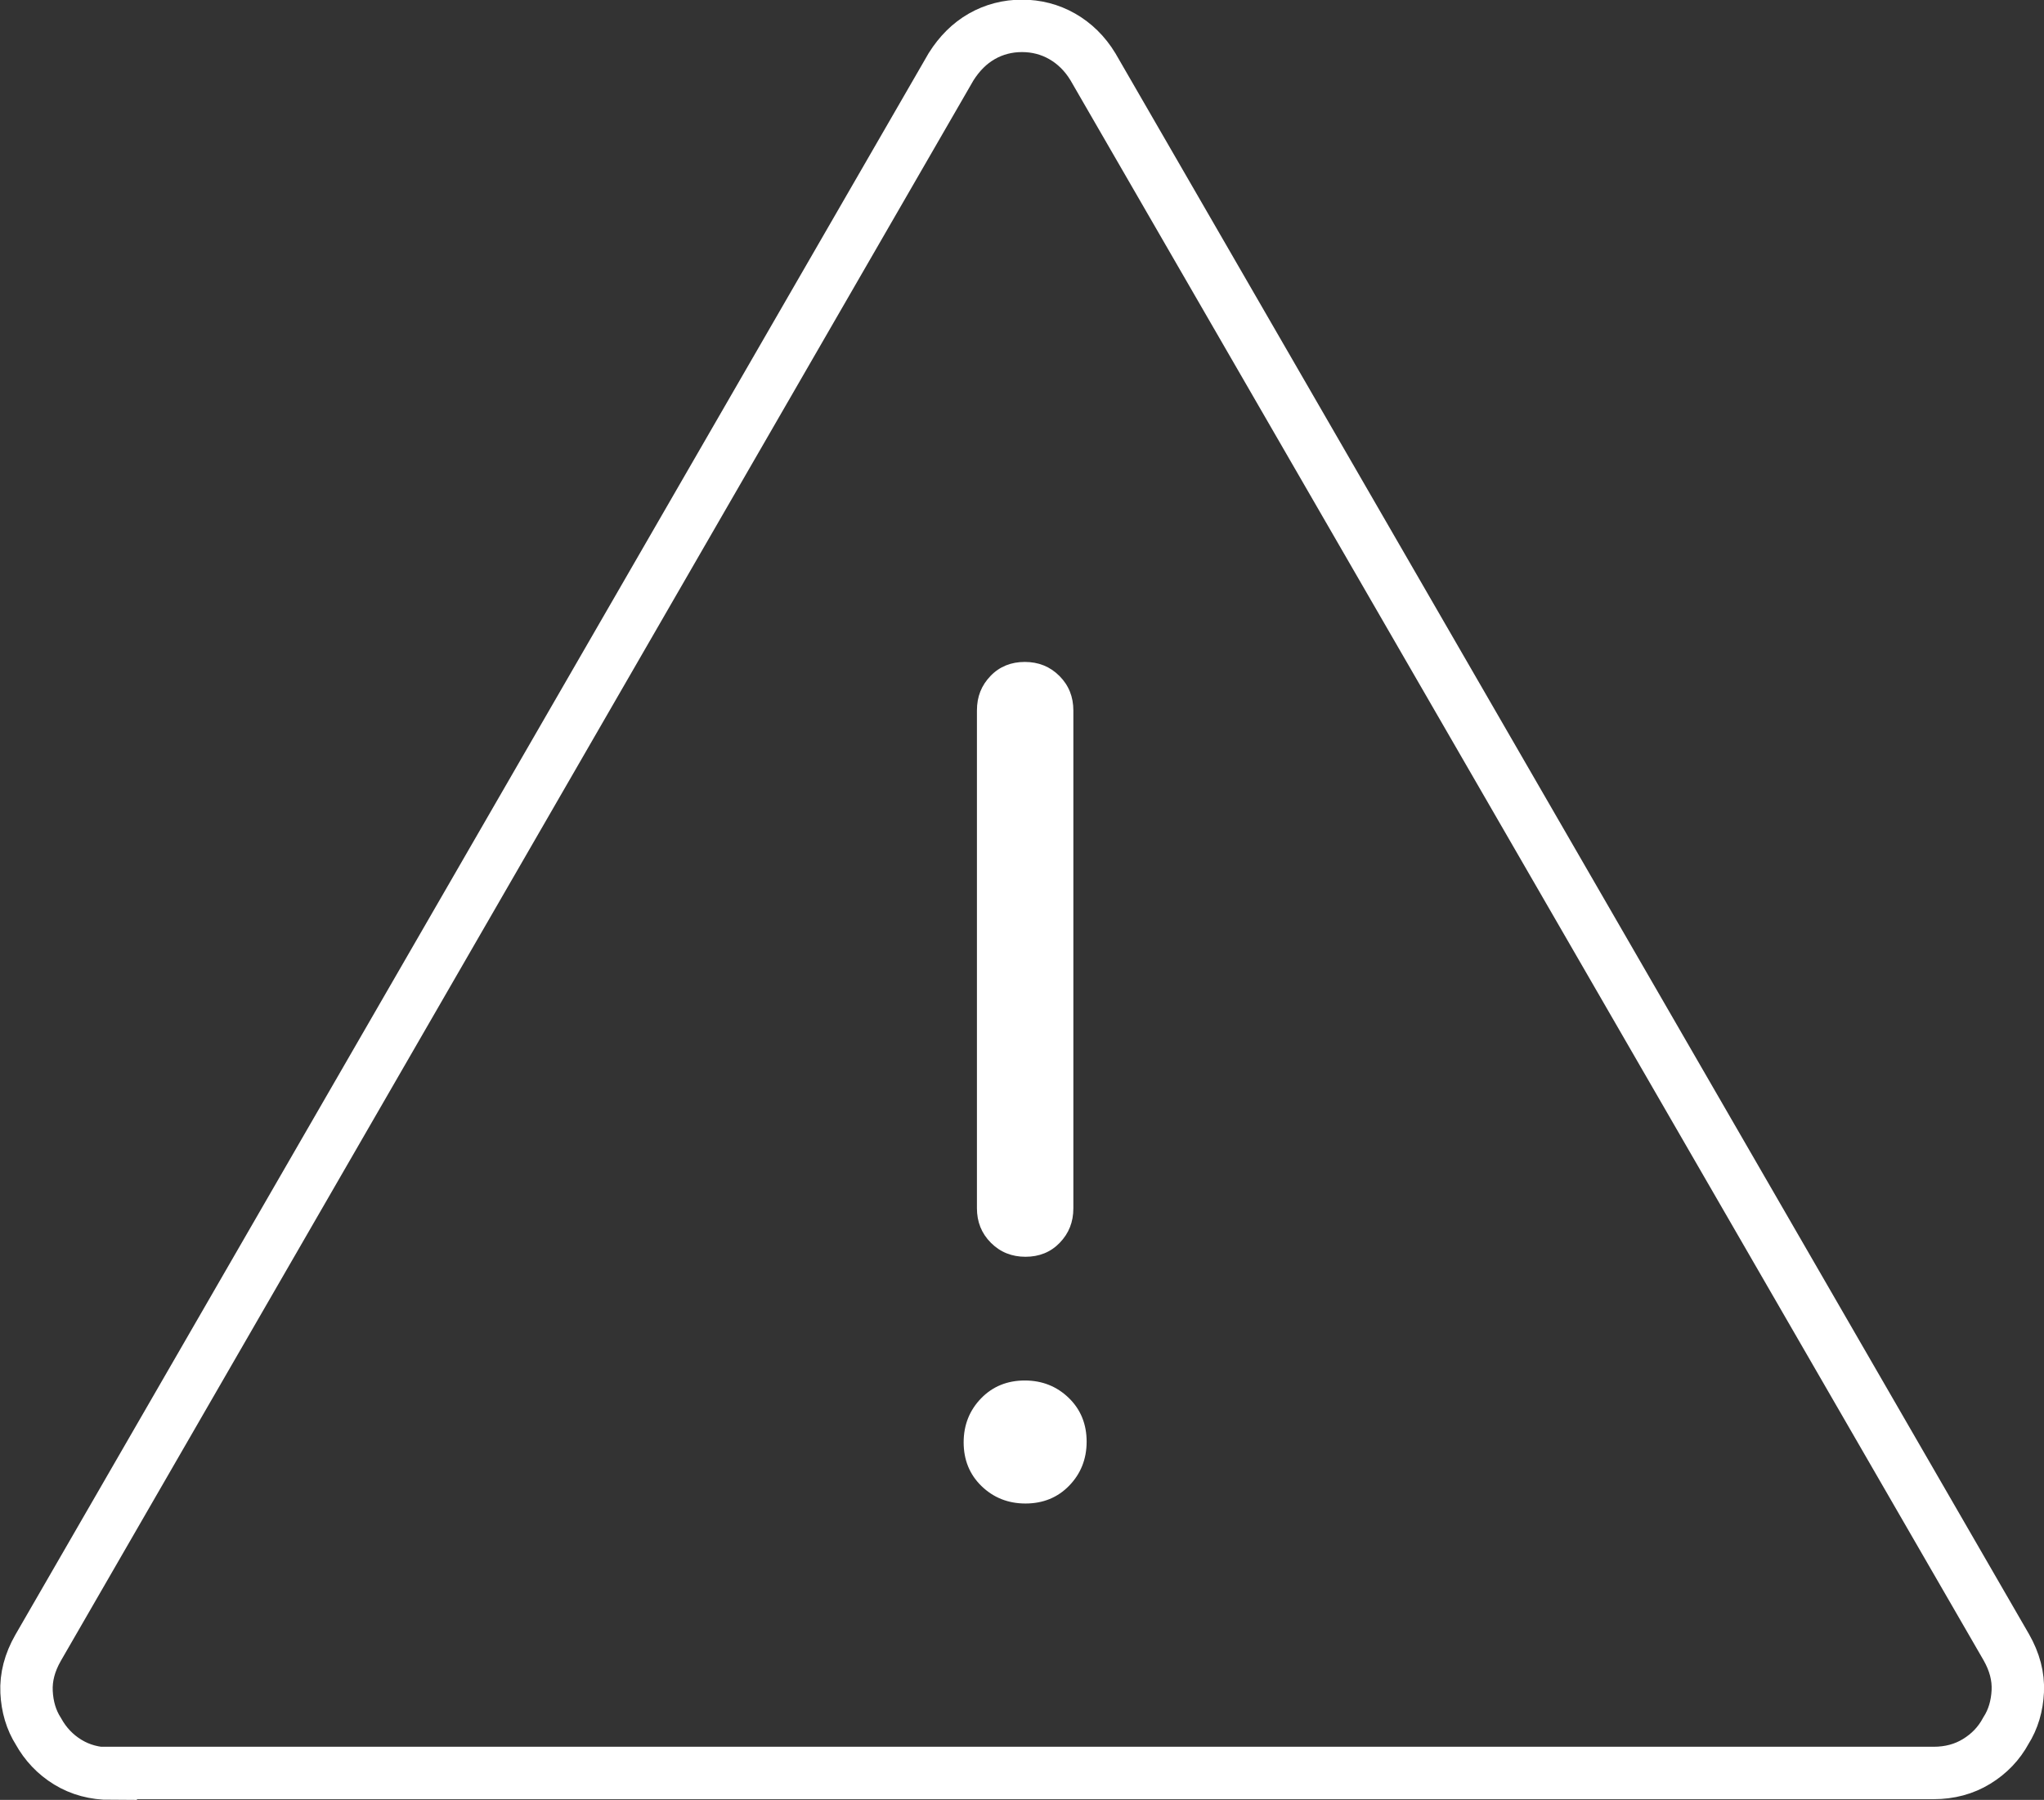 <?xml version="1.0" encoding="UTF-8"?>
<svg id="Layer_2" data-name="Layer 2" xmlns="http://www.w3.org/2000/svg" viewBox="0 0 58.5 51.5">
  <rect x="0" y="0" width="58.5" height="51.5" fill="#333333" stroke="none"/>
  <defs>
    <style>
      .cls-1 {
        fill: #fff;
      }

      .cls-2 {
        fill: none;
        stroke: #fff;
        stroke-miterlimit: 10;
        stroke-width: 1.5px;
      }
    </style>
  </defs>
  <g id="Layer_1-2" data-name="Layer 1">
    <path class="cls-2" d="M3.17,50.75c-.46,0-.87-.11-1.23-.33s-.64-.52-.84-.88c-.21-.33-.32-.71-.34-1.13-.02-.42.09-.84.33-1.26L27.22,1.91c.24-.38.53-.67.88-.87.35-.2.74-.3,1.15-.3s.8.1,1.15.3c.35.2.65.49.88.87l26.14,45.22c.24.42.35.84.33,1.26-.02.42-.13.8-.34,1.13-.2.37-.48.66-.84.88s-.77.33-1.23.33H3.17Z"/>
    <path class="cls-1" d="M29.35,43.02c.5,0,.92-.17,1.25-.51.33-.34.5-.76.5-1.26s-.17-.92-.51-1.25c-.34-.33-.76-.5-1.26-.5s-.92.17-1.25.51c-.33.34-.5.76-.5,1.26s.17.92.51,1.25c.34.33.76.5,1.26.5Z"/>
    <path class="cls-1" d="M29.35,35.96c.39,0,.72-.13.98-.4.26-.27.39-.59.39-.99v-14.24c0-.39-.13-.72-.4-.99-.27-.27-.6-.4-.99-.4s-.72.13-.98.4c-.26.27-.39.59-.39.99v14.24c0,.39.13.72.4.99.27.27.6.4.99.4Z"/>
  </g>
</svg>